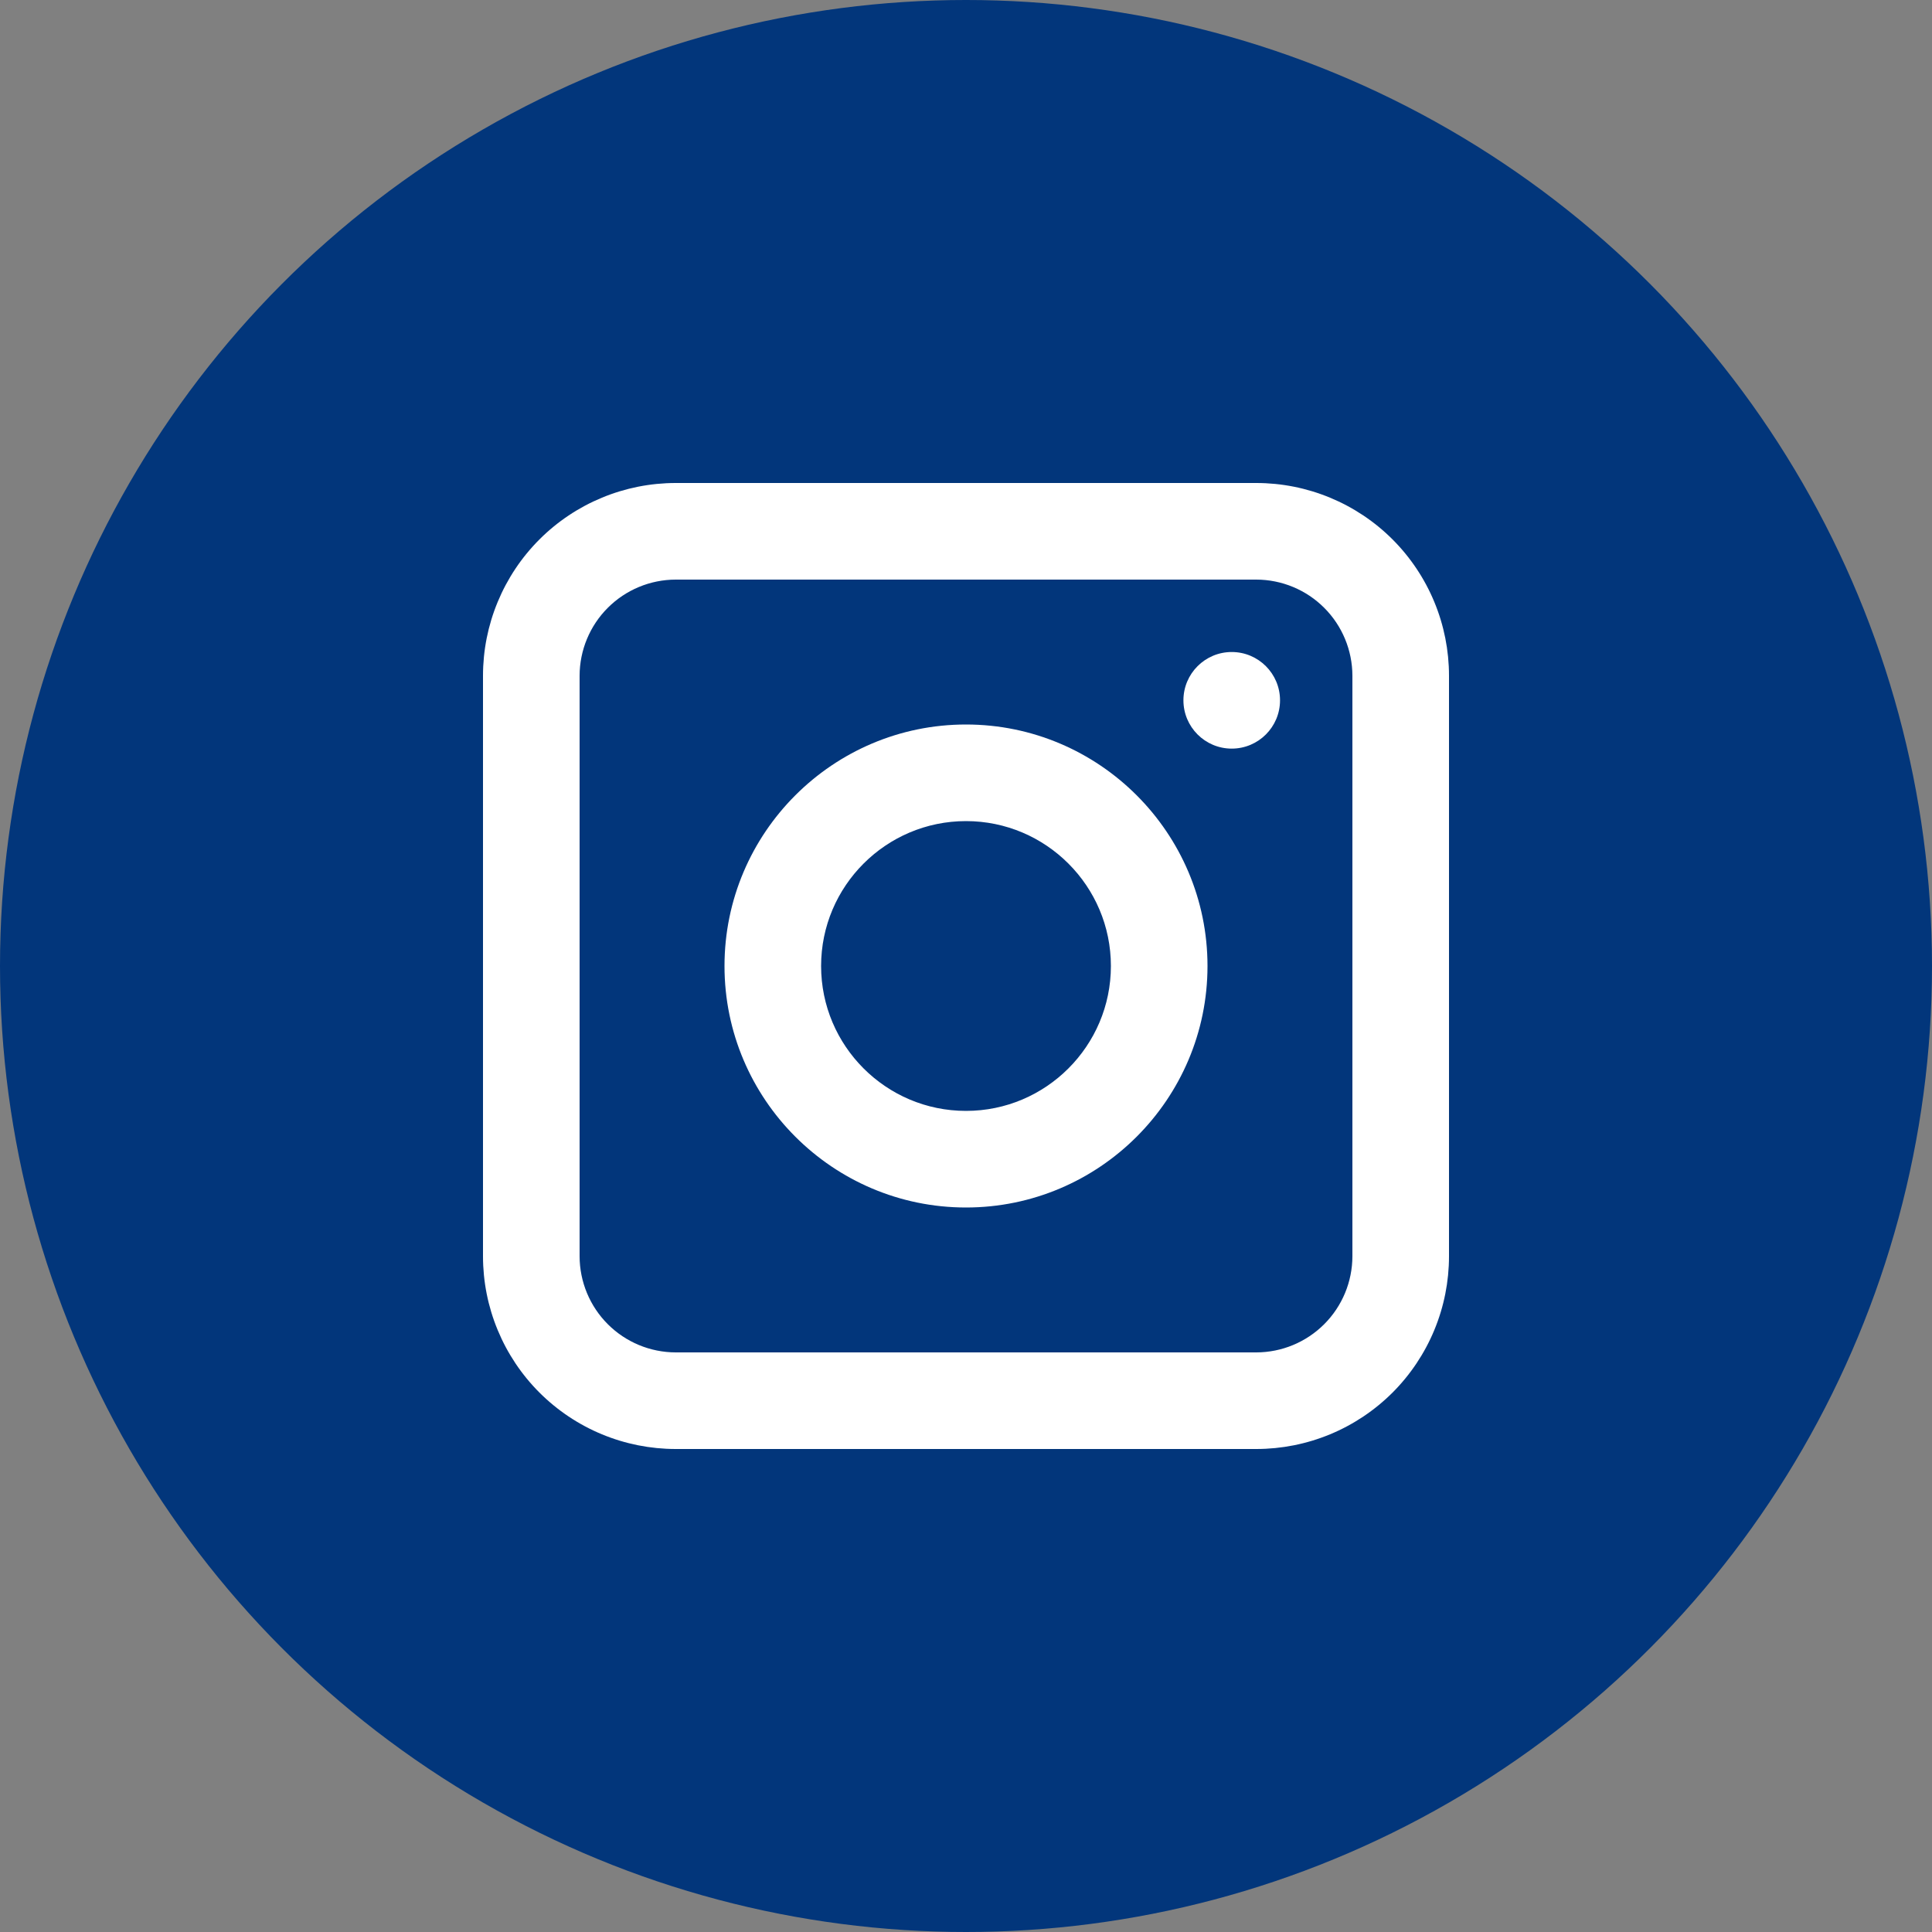 <svg width="52" height="52" viewBox="0 0 52 52" fill="none" xmlns="http://www.w3.org/2000/svg">
<rect x="0" y="0" width="52" height="52" fill="#808080" stroke="none"/>
<circle cx="26" cy="26" r="26" fill="#02367B"/>
<path d="M33.812 15.6C34.498 15.601 35.156 15.874 35.641 16.359C36.126 16.844 36.399 17.502 36.4 18.188V33.812C36.399 34.498 36.126 35.156 35.641 35.641C35.156 36.126 34.498 36.399 33.812 36.4H18.188C17.502 36.399 16.844 36.126 16.359 35.641C15.874 35.156 15.601 34.498 15.6 33.812V18.188C15.601 17.502 15.874 16.844 16.359 16.359C16.844 15.874 17.502 15.601 18.188 15.6H33.812ZM33.812 13H18.188C17.506 13 16.832 13.134 16.202 13.395C15.573 13.655 15.001 14.037 14.519 14.519C14.037 15.001 13.655 15.573 13.395 16.202C13.134 16.832 13 17.506 13 18.188V33.812C13 34.494 13.134 35.168 13.395 35.798C13.655 36.427 14.037 36.999 14.519 37.481C15.001 37.962 15.573 38.345 16.202 38.605C16.832 38.866 17.506 39 18.188 39H33.812C34.494 39 35.168 38.866 35.798 38.605C36.427 38.345 36.999 37.962 37.481 37.481C37.962 36.999 38.345 36.427 38.605 35.798C38.866 35.168 39 34.494 39 33.812V18.188C39 17.506 38.866 16.832 38.605 16.202C38.345 15.573 37.962 15.001 37.481 14.519C36.999 14.037 36.427 13.655 35.798 13.395C35.168 13.134 34.494 13 33.812 13Z" fill="white"/>
<path d="M26 32.5C22.416 32.5 19.5 29.584 19.5 26C19.5 22.416 22.416 19.5 26 19.5C29.584 19.5 32.5 22.416 32.5 26C32.5 29.584 29.584 32.5 26 32.5ZM26 22.1C23.849 22.1 22.1 23.849 22.1 26C22.1 28.151 23.849 29.9 26 29.9C28.151 29.9 29.9 28.151 29.9 26C29.9 23.849 28.151 22.1 26 22.1Z" fill="white"/>
<path d="M33.152 20.149C33.87 20.149 34.452 19.567 34.452 18.849C34.452 18.131 33.87 17.549 33.152 17.549C32.434 17.549 31.852 18.131 31.852 18.849C31.852 19.567 32.434 20.149 33.152 20.149Z" fill="white"/>
</svg>
